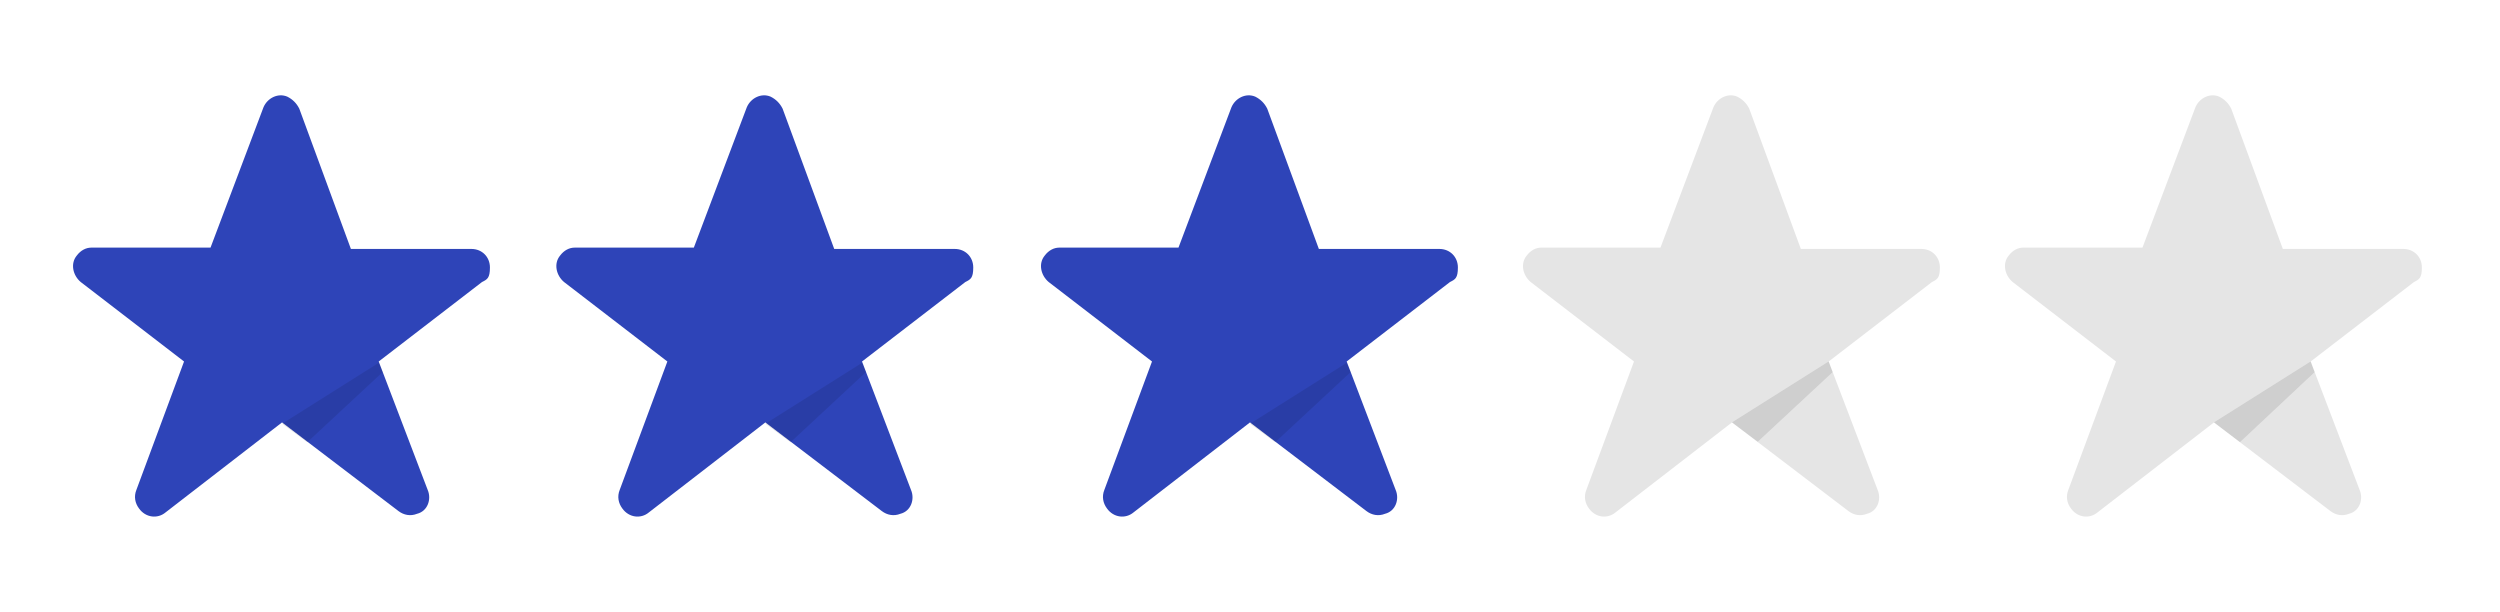 <?xml version="1.0" encoding="UTF-8"?><svg id="Layer_1" xmlns="http://www.w3.org/2000/svg" xmlns:xlink="http://www.w3.org/1999/xlink" viewBox="0 0 188.8 46.2"><defs><style>.cls-1{clip-path:url(#clippath-7);}.cls-2{clip-path:url(#clippath-4);}.cls-3{clip-path:url(#clippath-9);}.cls-4{fill:none;}.cls-5{fill:#e5e5e5;}.cls-6{clip-path:url(#clippath-1);}.cls-7{clip-path:url(#clippath-5);}.cls-8{clip-path:url(#clippath-3);}.cls-9{fill:#2e44b8;}.cls-10{clip-path:url(#clippath-2);}.cls-11{opacity:.1;}.cls-12{clip-path:url(#clippath);}</style><clipPath id="clippath"><path class="cls-4" d="M59.1,8.2l3.9,10.6h9.1c.8,0,1.4.6,1.4,1.4s-.2.9-.6,1.1l-7.8,6,3.7,9.7c.3.7,0,1.6-.8,1.8-.5.2-1,.1-1.4-.2l-8.8-6.7-8.8,6.8c-.6.5-1.5.4-2-.3-.3-.4-.4-.9-.2-1.4l3.6-9.7-7.8-6c-.6-.5-.8-1.4-.3-2,.3-.4.7-.6,1.1-.6h9l4-10.6c.3-.7,1.1-1.1,1.8-.8.4.2.7.5.9.9Z"/></clipPath><clipPath id="clippath-1"><polygon class="cls-4" points="65.1 27.4 57.8 32 59.7 33.4 65.4 28.1 65.1 27.4"/></clipPath><clipPath id="clippath-2"><path class="cls-4" d="M22.6,8.2l3.9,10.6h9.1c.8,0,1.4.6,1.4,1.4s-.2.9-.6,1.1l-7.8,6,3.7,9.7c.3.7,0,1.6-.8,1.8-.5.2-1,.1-1.4-.2l-8.8-6.7-8.8,6.8c-.6.5-1.5.4-2-.3-.3-.4-.4-.9-.2-1.4l3.6-9.7-7.8-6c-.6-.5-.8-1.4-.3-2,.3-.4.7-.6,1.1-.6h9l4-10.6c.3-.7,1.1-1.1,1.8-.8.4.2.7.5.9.9Z"/></clipPath><clipPath id="clippath-3"><polygon class="cls-4" points="28.6 27.4 21.3 32 23.2 33.4 28.9 28.1 28.6 27.4"/></clipPath><clipPath id="clippath-4"><path class="cls-4" d="M95.7,8.2l3.9,10.6h9.1c.8,0,1.4.6,1.4,1.4s-.2.9-.6,1.1l-7.8,6,3.7,9.7c.3.7,0,1.6-.8,1.8-.5.2-1,.1-1.4-.2l-8.8-6.7-8.8,6.8c-.6.5-1.5.4-2-.3-.3-.4-.4-.9-.2-1.4l3.6-9.7-7.8-6c-.6-.5-.8-1.4-.3-2,.3-.4.7-.6,1.1-.6h9l4-10.6c.3-.7,1.1-1.1,1.8-.8.4.2.7.5.9.9h0Z"/></clipPath><clipPath id="clippath-5"><polygon class="cls-4" points="101.7 27.4 94.4 32 96.3 33.4 102 28.1 101.7 27.4"/></clipPath><clipPath id="clippath-7"><polygon class="cls-4" points="138.1 27.3 130.8 31.9 132.74 33.36 138.4 28.1 138.1 27.3"/></clipPath><clipPath id="clippath-9"><polygon class="cls-4" points="174.5 27.3 167.2 31.9 169.16 33.39 174.8 28.1 174.5 27.3"/></clipPath></defs><g class="cls-12"><g id="Group_73"><path id="Path_99" class="cls-9" d="M34.9.2h45.8v46h-45.8s0-46,0-46Z"/></g></g><g class="cls-11"><g class="cls-6"><g id="Group_74"><path id="Path_101" d="M50.6,20.3h21.9v20.1h-21.9v-20.1Z"/></g></g></g><g class="cls-10"><g id="Group_73-2"><path id="Path_99-2" class="cls-9" d="M-1.6.2h45.8v46H-1.6V.2Z"/></g></g><g class="cls-11"><g class="cls-8"><g id="Group_74-2"><path id="Path_101-2" d="M14.1,20.3h21.9v20.1H14.1v-20.1Z"/></g></g></g><g class="cls-2"><g id="Group_73-3"><path id="Path_99-3" class="cls-9" d="M71.5.2h45.8v46h-45.8V.2Z"/></g></g><g class="cls-11"><g class="cls-7"><g id="Group_74-3"><path id="Path_101-3" d="M87.2,20.3h21.9v20.1h-21.9v-20.1Z"/></g></g></g><path class="cls-5" d="M132.1,8.2l3.9,10.6h9.1c.8,0,1.4.6,1.4,1.4s-.2.9-.6,1.1l-7.8,6,3.7,9.7c.3.7,0,1.6-.8,1.8-.5.2-1,.1-1.4-.2l-8.8-6.7-8.8,6.8c-.6.5-1.5.4-2-.3-.3-.4-.4-.9-.2-1.4l3.6-9.7-7.8-6c-.6-.5-.8-1.4-.3-2,.3-.4.7-.6,1.1-.6h9l4-10.6c.3-.7,1.1-1.1,1.8-.8.4.2.7.5.9.9h0Z"/><g class="cls-11"><g class="cls-1"><g id="Group_74-4"><path id="Path_101-4" d="M123.6,20.3h21.9v20.1h-21.9v-20.1Z"/></g></g></g><path class="cls-5" d="M168.5,8.2l3.9,10.6h9.1c.8,0,1.4.6,1.4,1.4s-.2.9-.6,1.1l-7.8,6,3.7,9.7c.3.7,0,1.6-.8,1.8-.5.2-1,.1-1.4-.2l-8.8-6.7-8.8,6.8c-.6.5-1.5.4-2-.3-.3-.4-.4-.9-.2-1.4l3.6-9.7-7.8-6c-.6-.5-.8-1.4-.3-2,.3-.4.7-.6,1.1-.6h9l4-10.6c.3-.7,1.1-1.1,1.8-.8.4.2.7.5.9.9h0Z"/><g class="cls-11"><g class="cls-3"><g id="Group_74-5"><path id="Path_101-5" d="M160,20.3h21.9v20.1h-21.9v-20.1Z"/></g></g></g></svg>